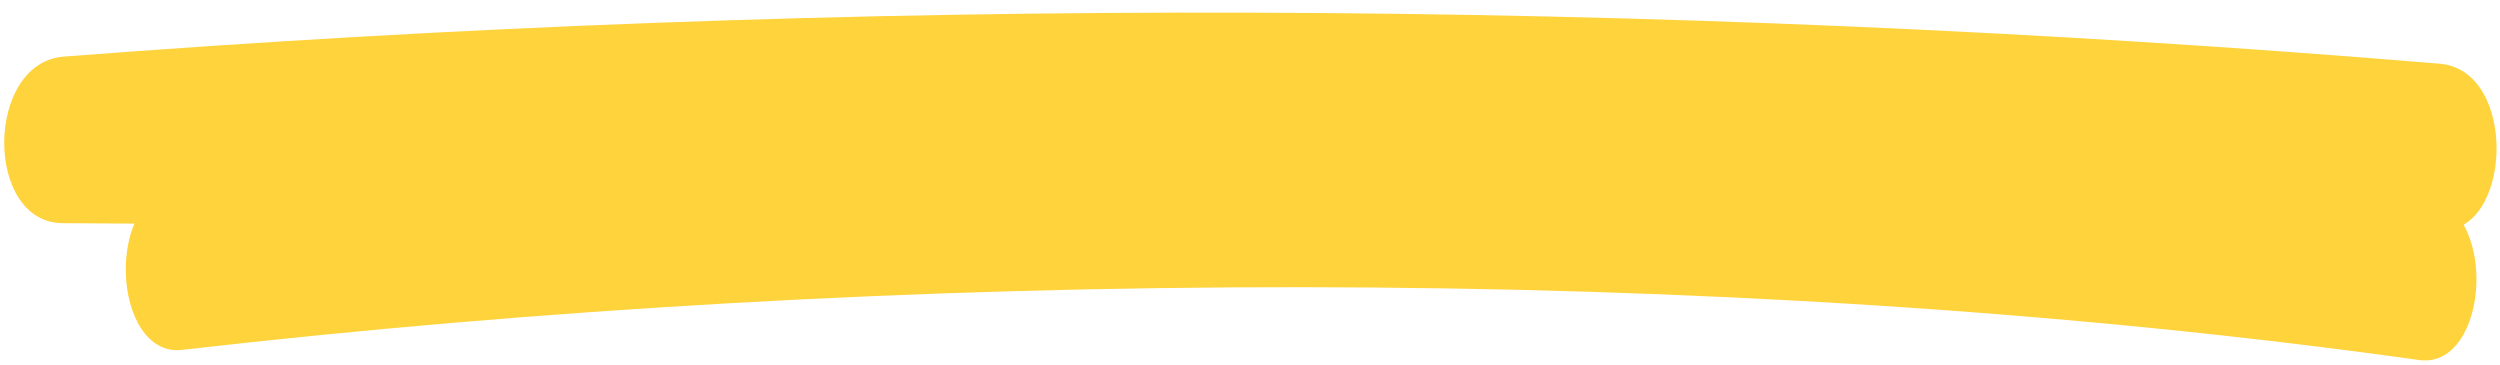 <?xml version="1.0" encoding="UTF-8"?> <svg xmlns="http://www.w3.org/2000/svg" width="411" height="60" viewBox="0 0 411 60" fill="none"> <g style="mix-blend-mode:multiply"> <path d="M400.884 37.852C271.136 27.059 140.038 26.669 10.305 36.688L10.473 9.306L34.101 9.451C46.824 9.529 46.858 36.912 33.933 36.832L10.305 36.688C-2.619 36.608 -2.458 10.322 10.473 9.306C140.206 -0.713 271.304 -0.322 401.052 10.47C414.172 11.509 412.995 38.884 400.884 37.852Z" fill="#FFD33C"></path> <path d="M397.723 59.19C281.574 42.898 146.654 44.105 29.921 57.521C18.401 58.82 16.75 31.701 30.089 30.14C146.822 16.724 281.742 15.516 397.891 31.809C411.208 33.67 409.224 60.767 397.723 59.19Z" fill="#FFD33C"></path> </g> </svg> 